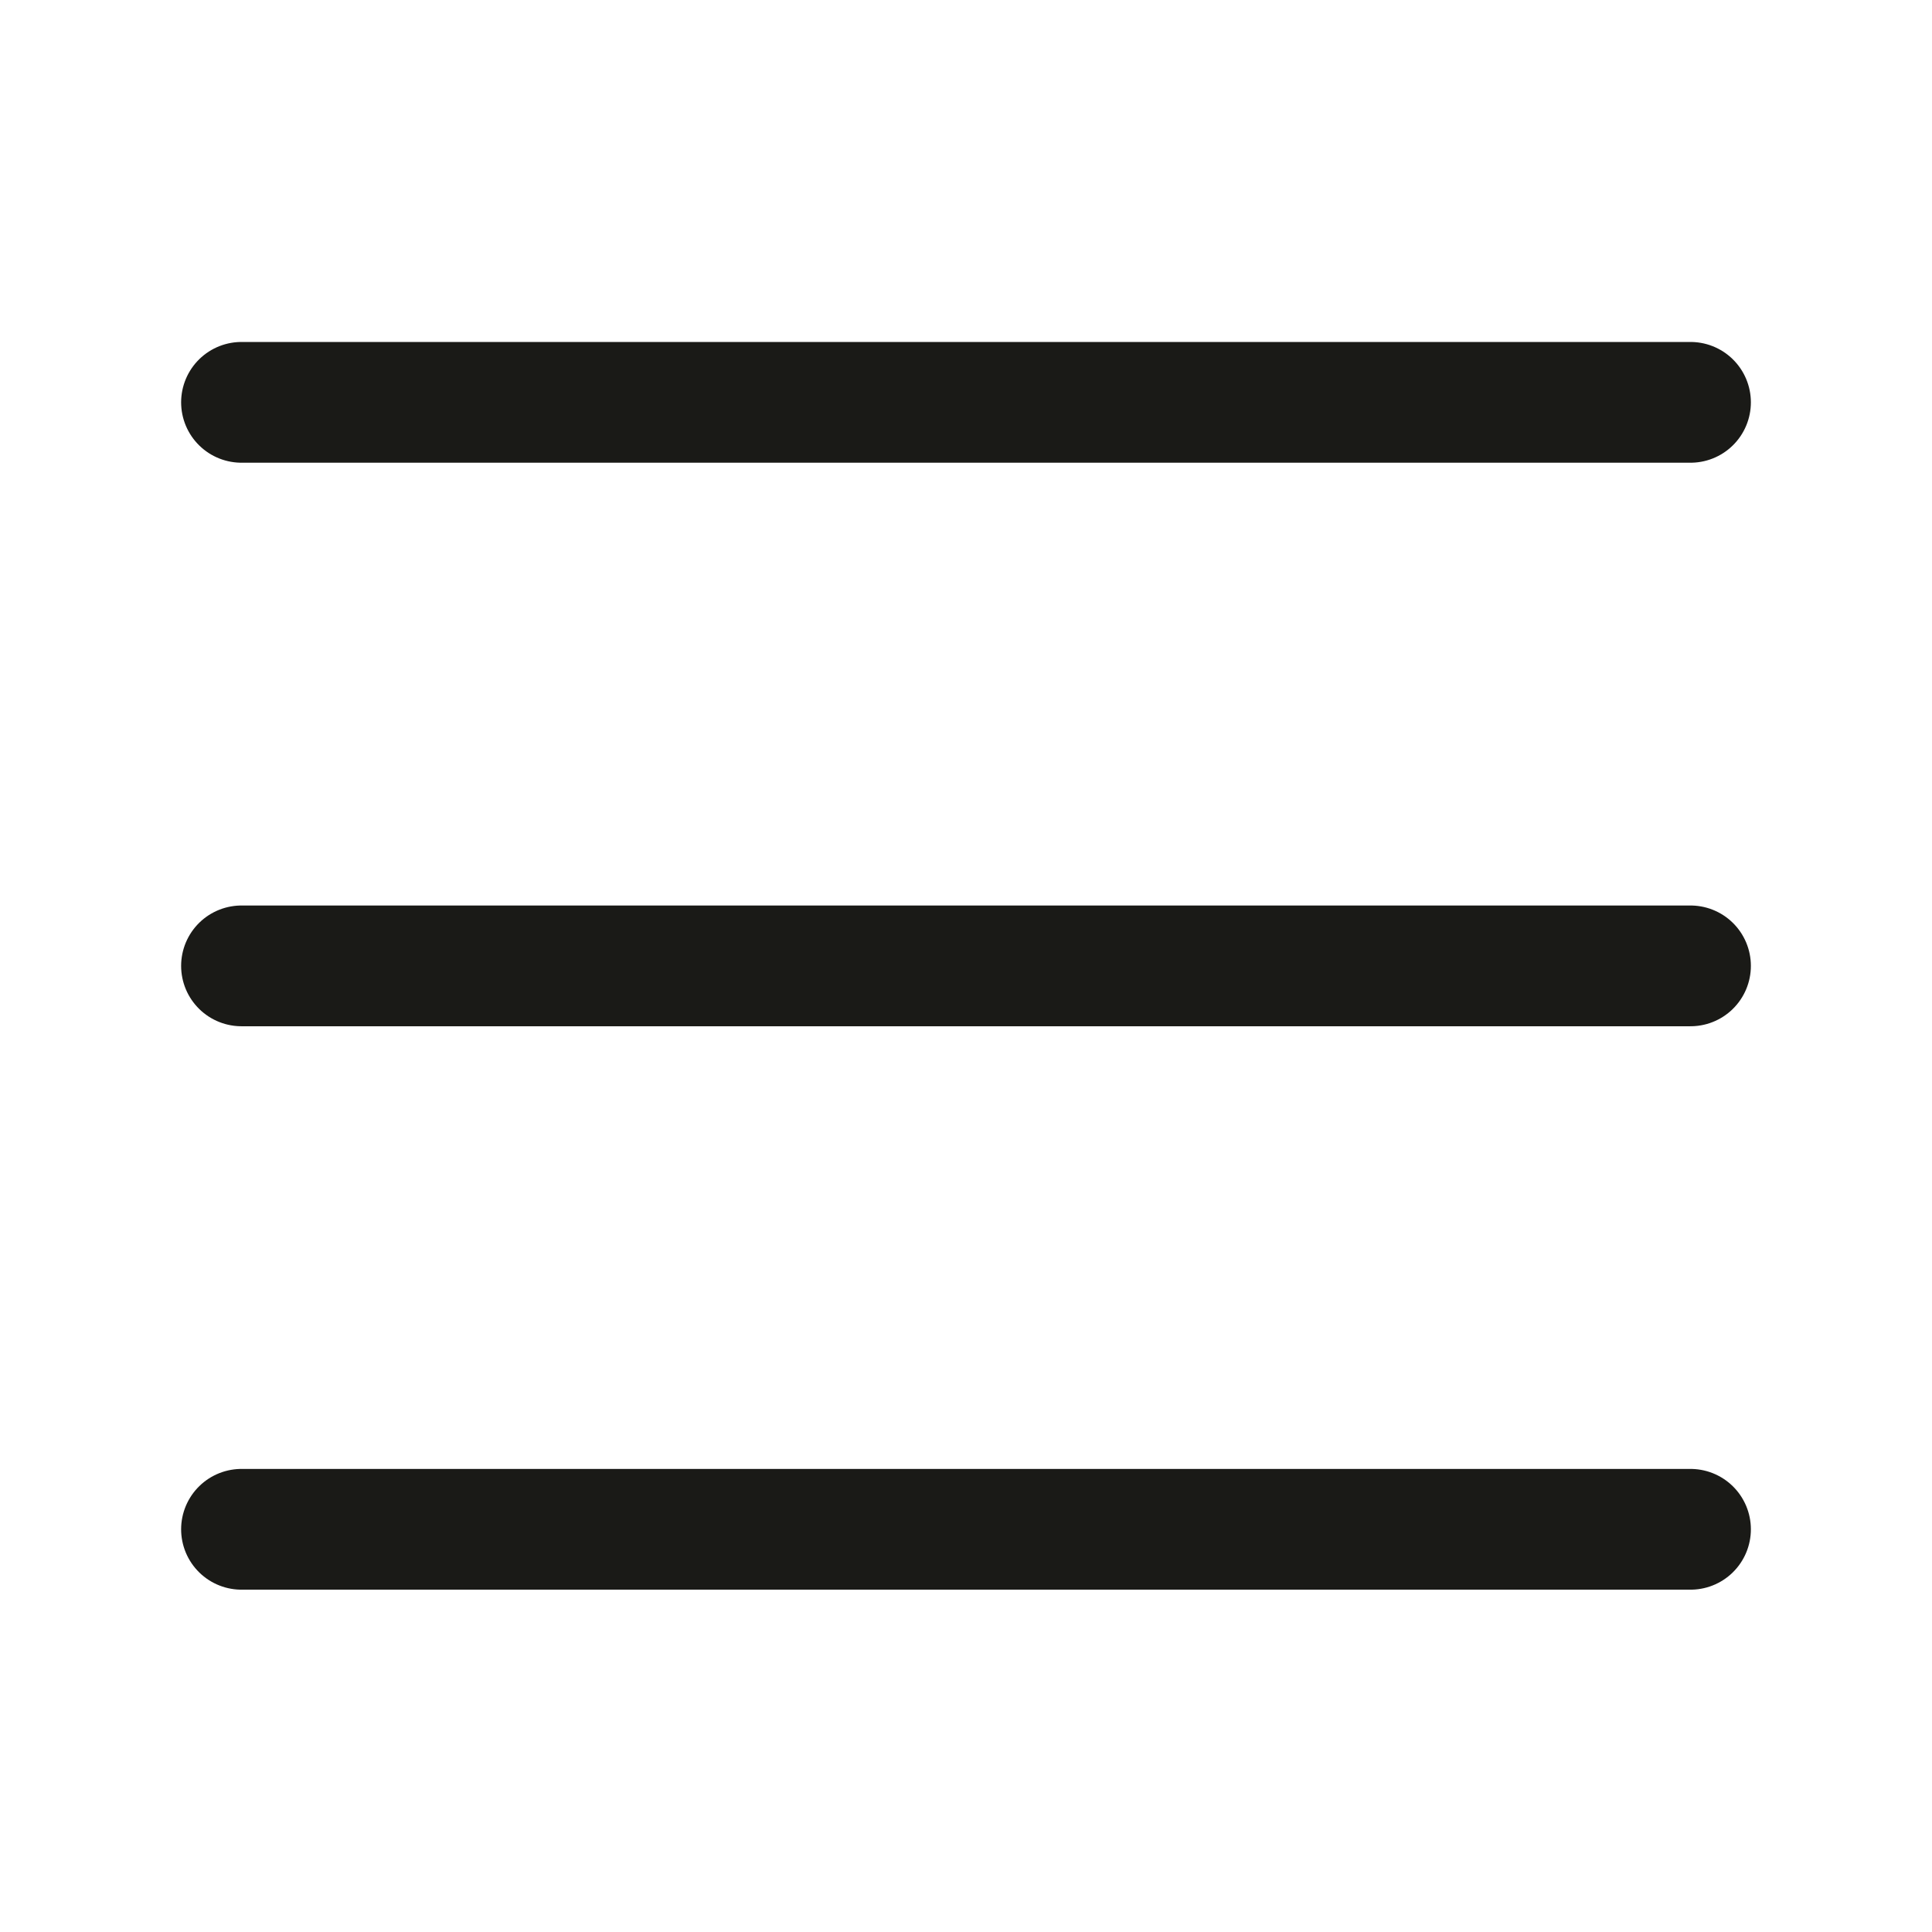 <svg width="16" height="16" viewBox="0 0 16 16" fill="none" xmlns="http://www.w3.org/2000/svg">
<path d="M2 7.999L14 7.999M2 3.332L14 3.332M2 12.665L14 12.665" stroke="#1A1A17" stroke-linecap="round" stroke-linejoin="round"/>
</svg>
